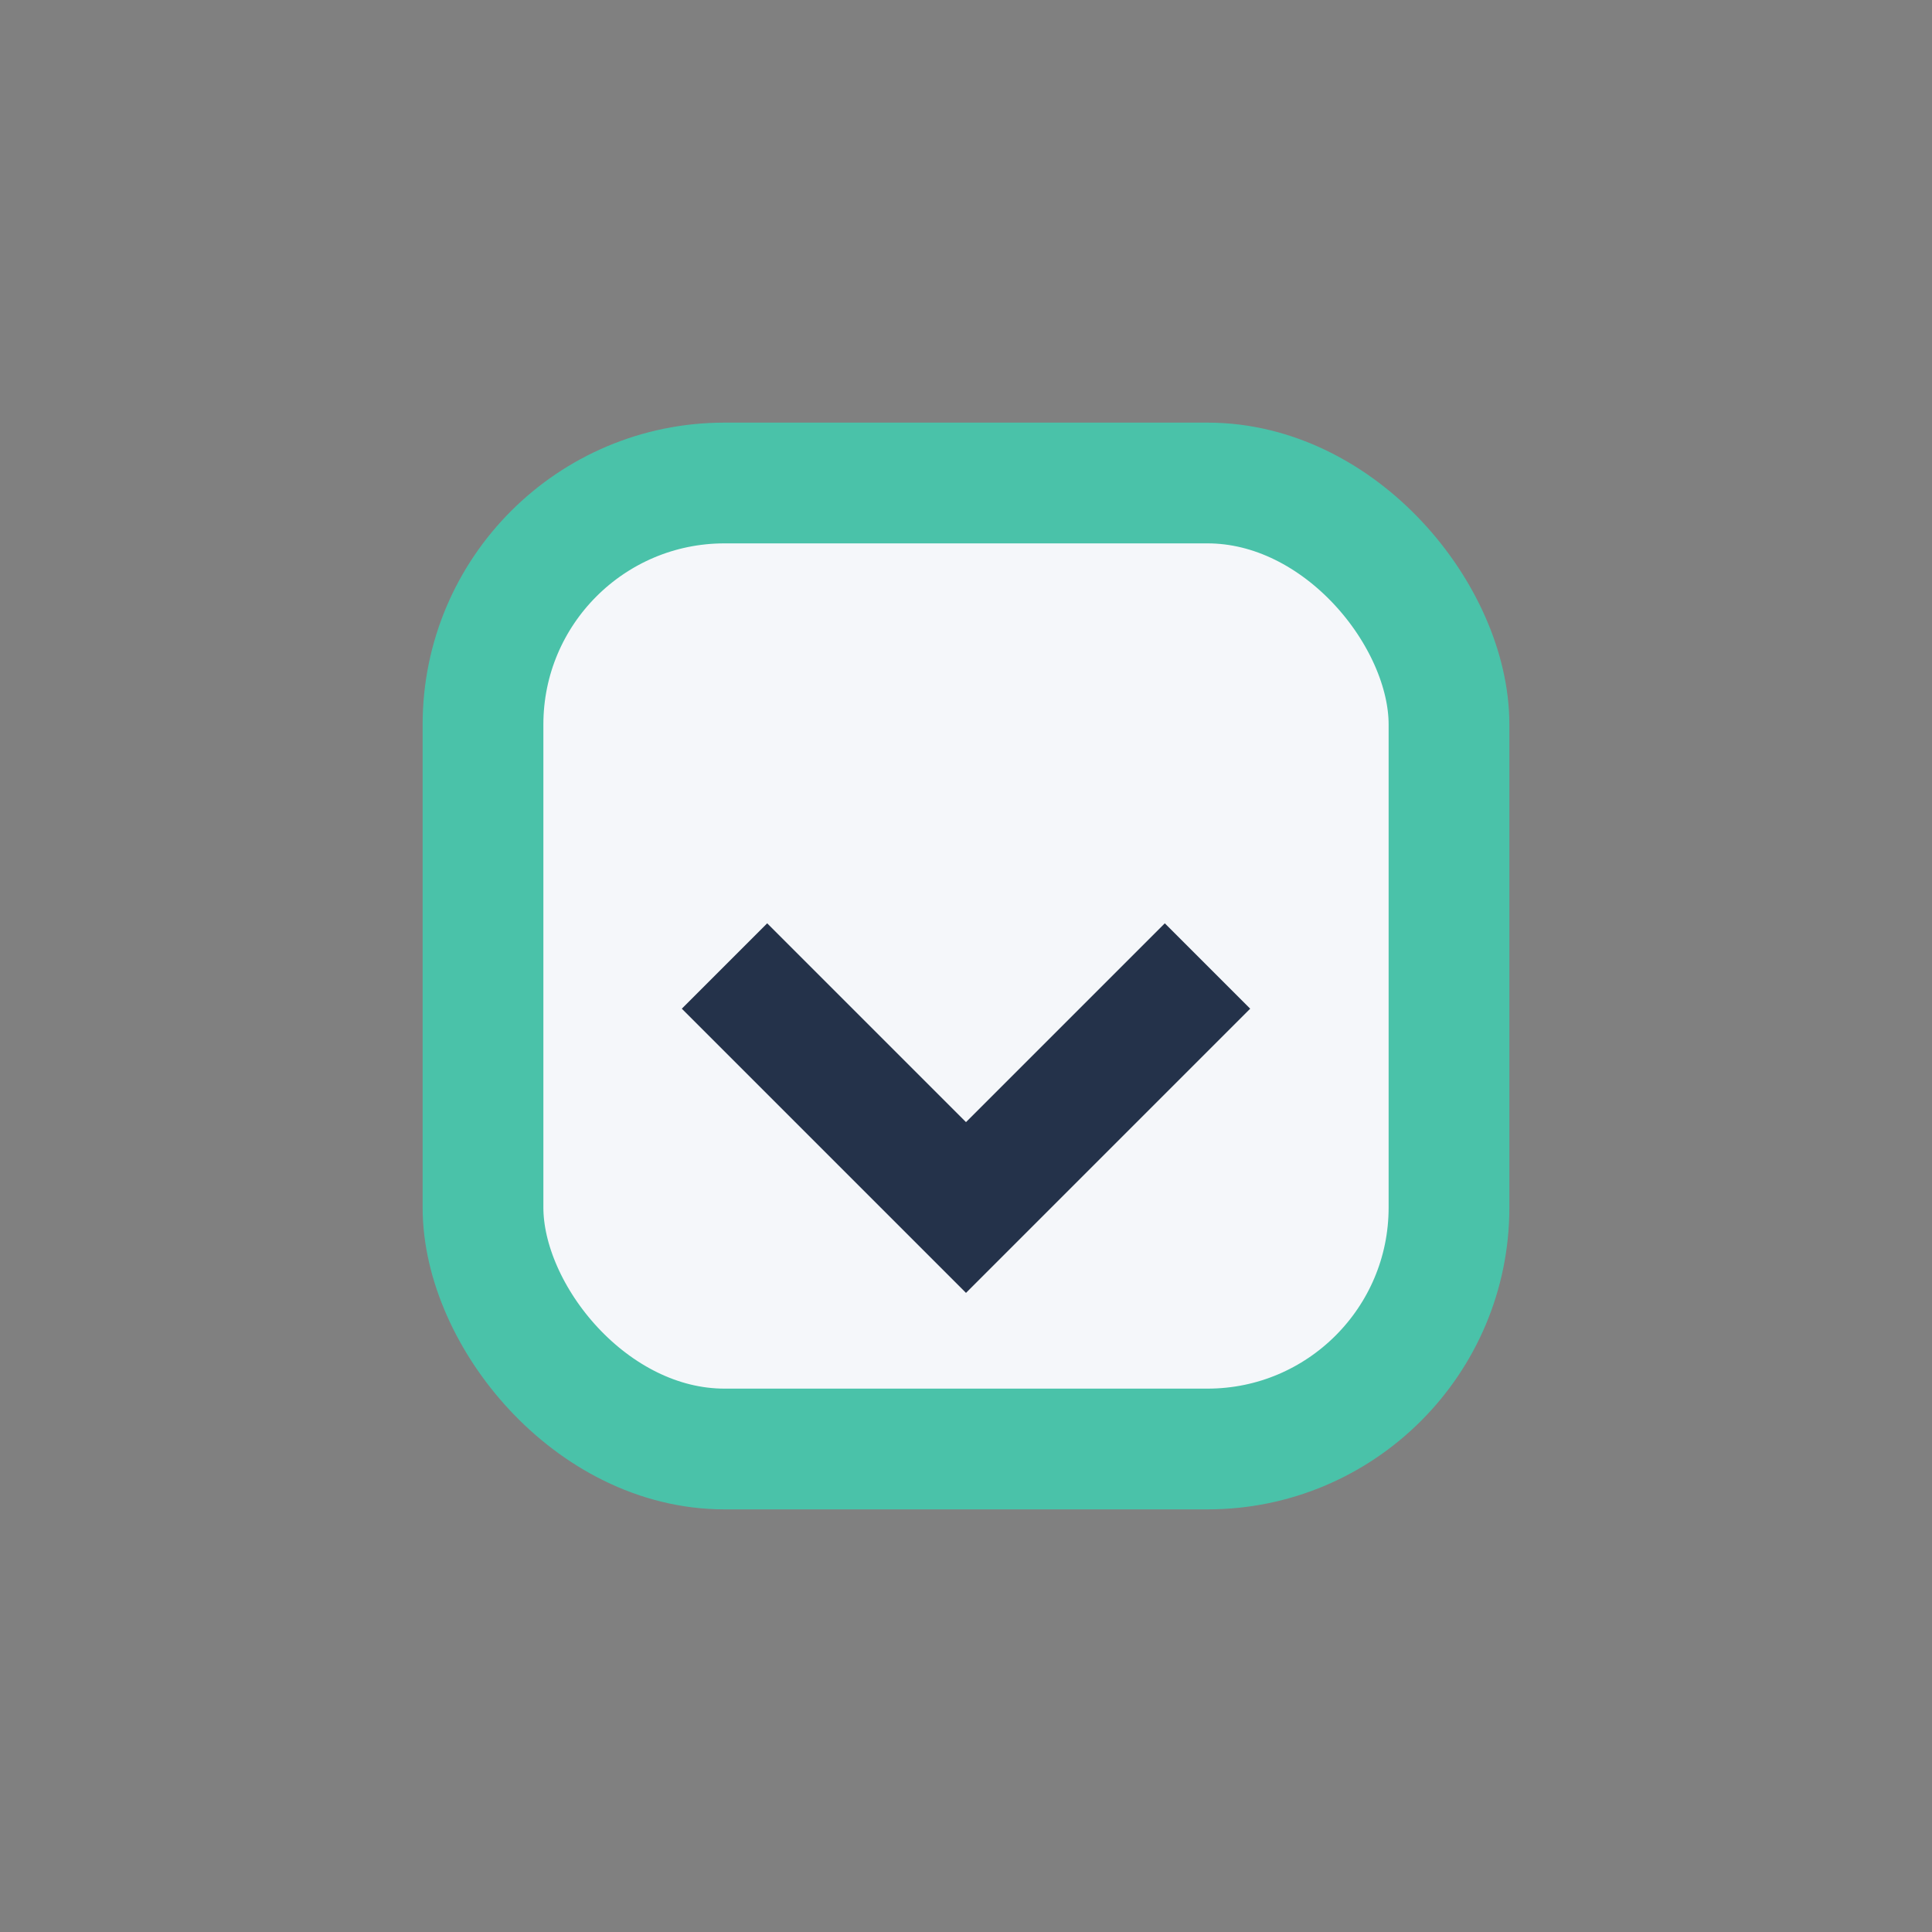 <?xml version="1.0" encoding="UTF-8"?>
<svg xmlns="http://www.w3.org/2000/svg" width="32" height="32" viewBox="0 0 32 32"><rect x="0" y="0" width="32" height="32" fill="#808080" stroke="none"/><rect x="8" y="8" width="16" height="16" rx="4" fill="#F5F7FA" stroke="#4AC2A9" stroke-width="2"/><path d="M12 16l4 4 4-4" fill="none" stroke="#24324A" stroke-width="2"/></svg>